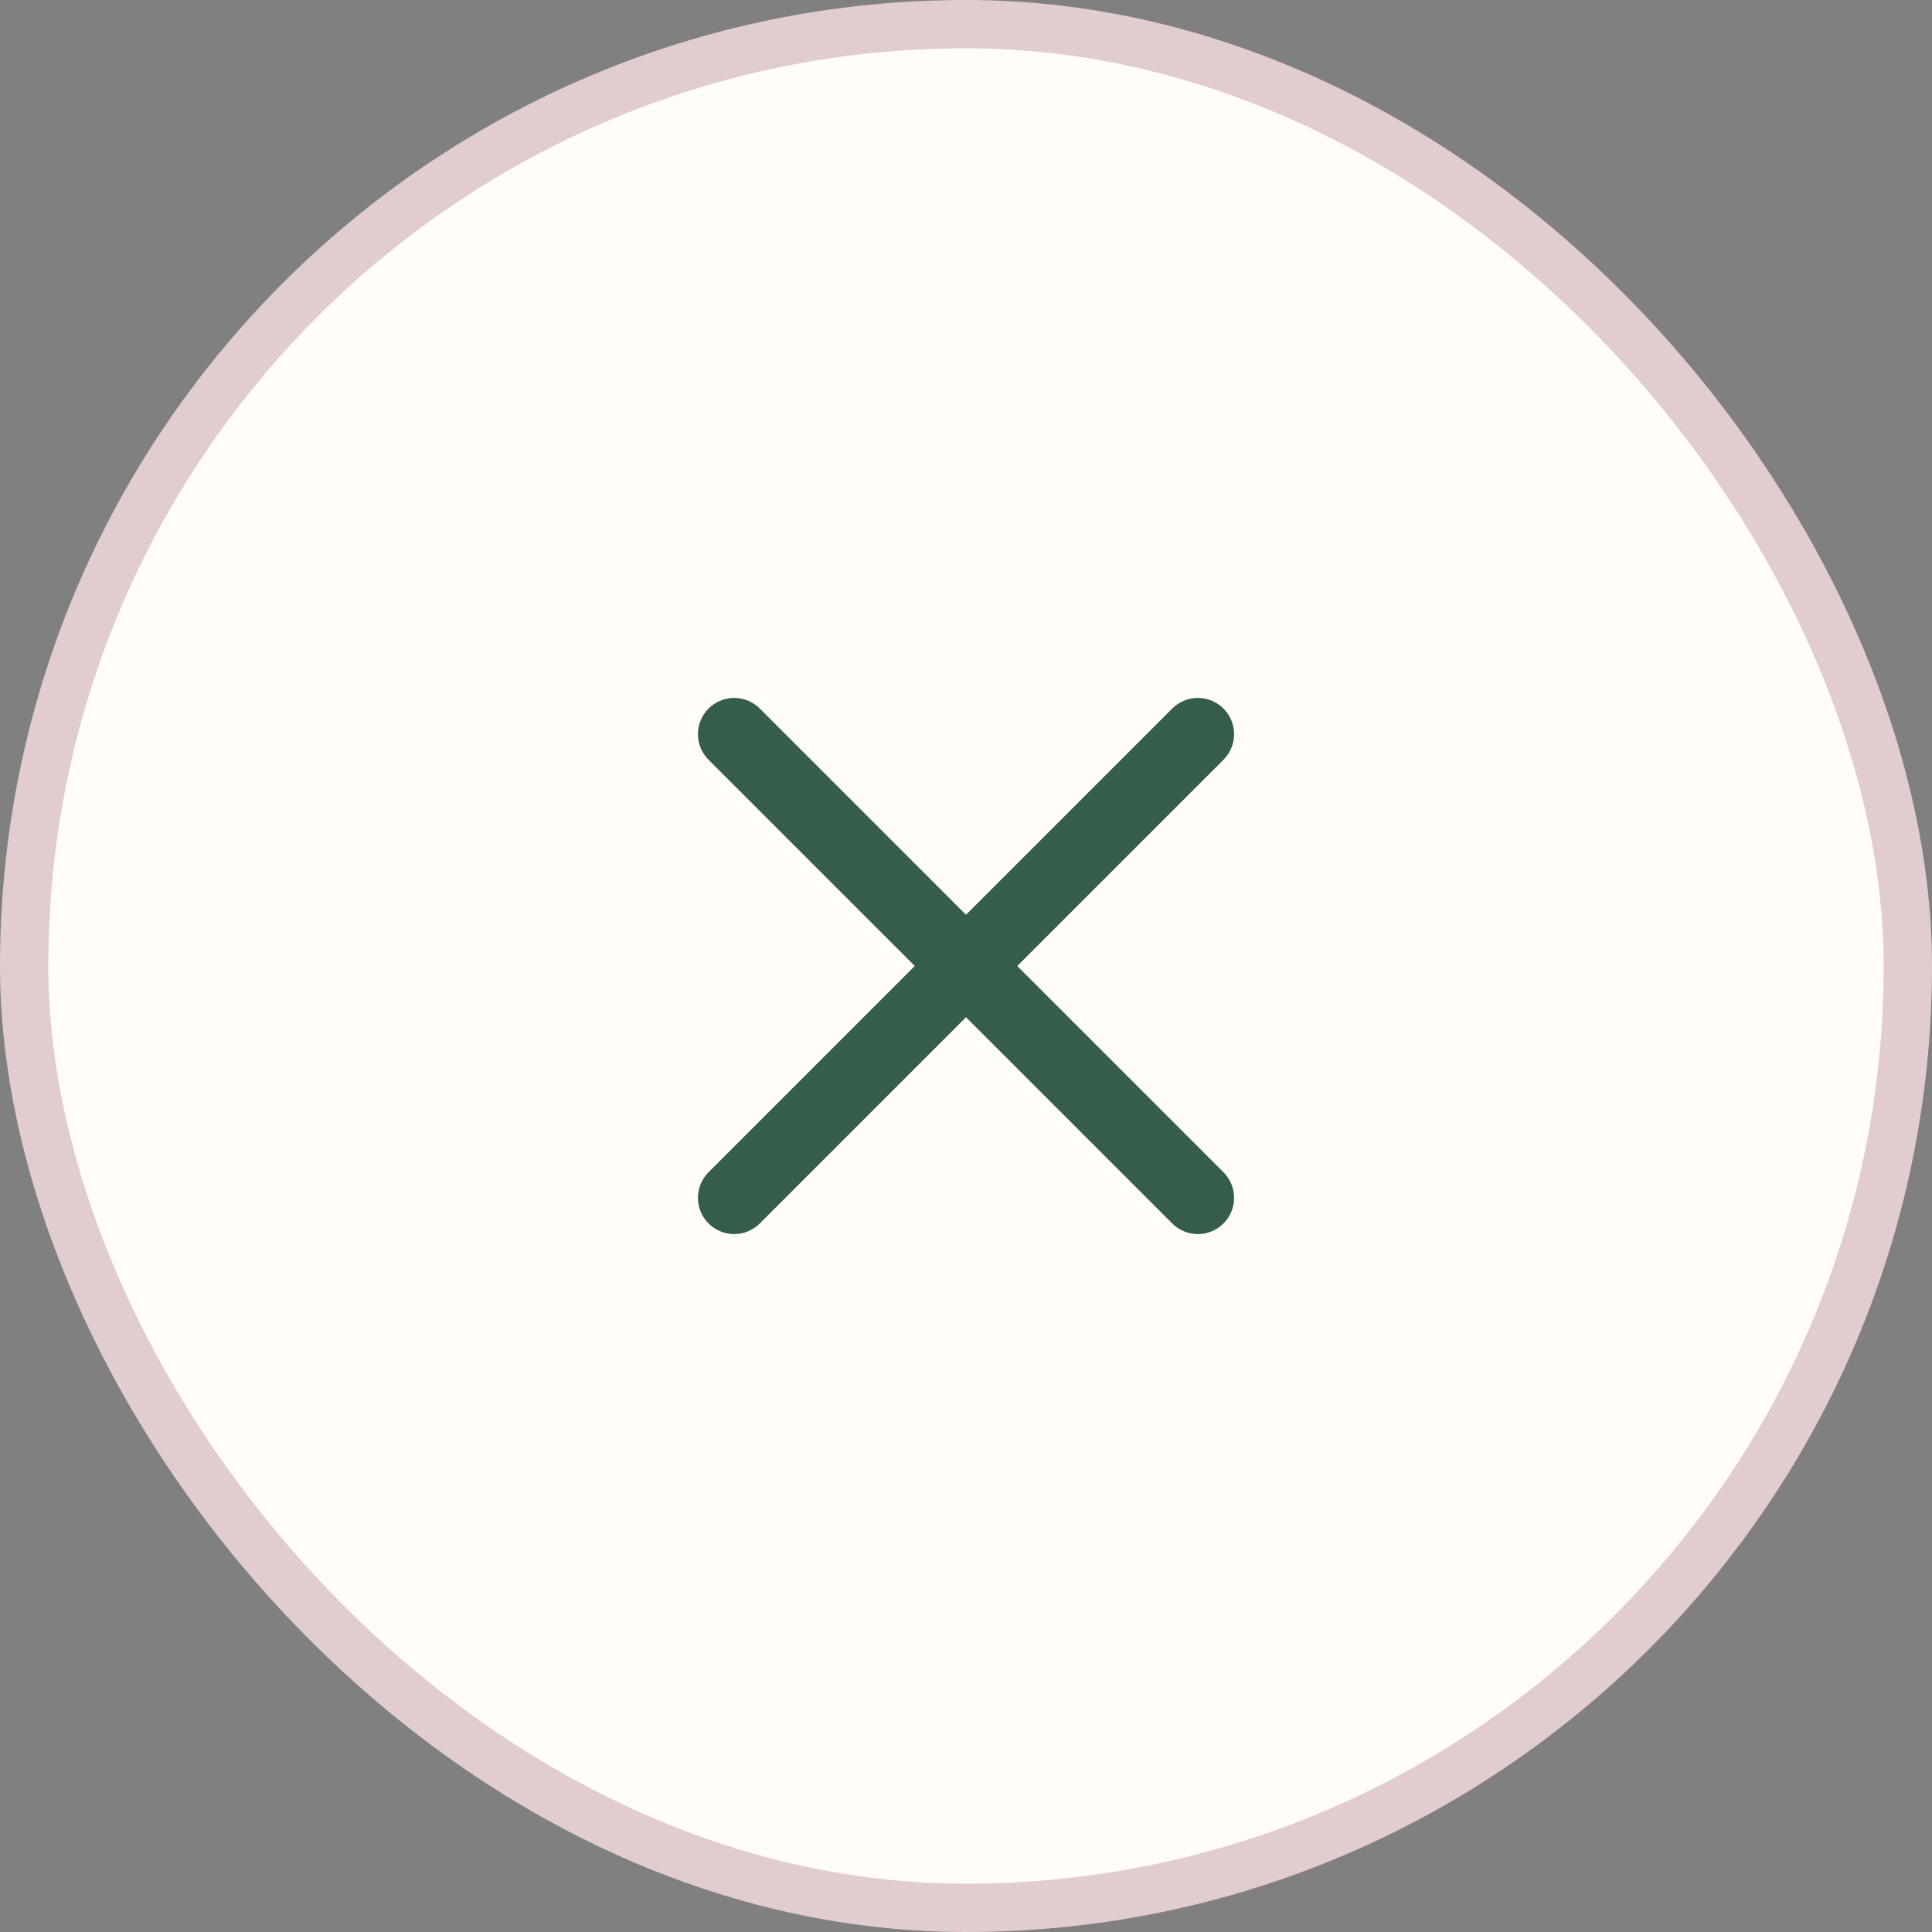 <svg width="40" height="40" viewBox="0 0 40 40" fill="none" xmlns="http://www.w3.org/2000/svg">
<rect x="0" y="0" width="40" height="40" fill="#808080" stroke="none"/>
<rect x="0.5" y="0.5" width="39" height="39" rx="19.5" fill="#FFFCF9"/>
<rect x="0.5" y="0.5" width="39" height="39" rx="19.5" stroke="#E1CCCE"/>
<rect width="12" height="12" transform="translate(14 14)" fill="#FFFCF9"/>
<path d="M15.2 24.8L24.8 15.2" stroke="#355D4A" stroke-width="1.5" stroke-miterlimit="10" stroke-linecap="round" stroke-linejoin="round"/>
<path d="M24.8 24.8L15.2 15.2" stroke="#355D4A" stroke-width="1.5" stroke-miterlimit="10" stroke-linecap="round" stroke-linejoin="round"/>
</svg>
